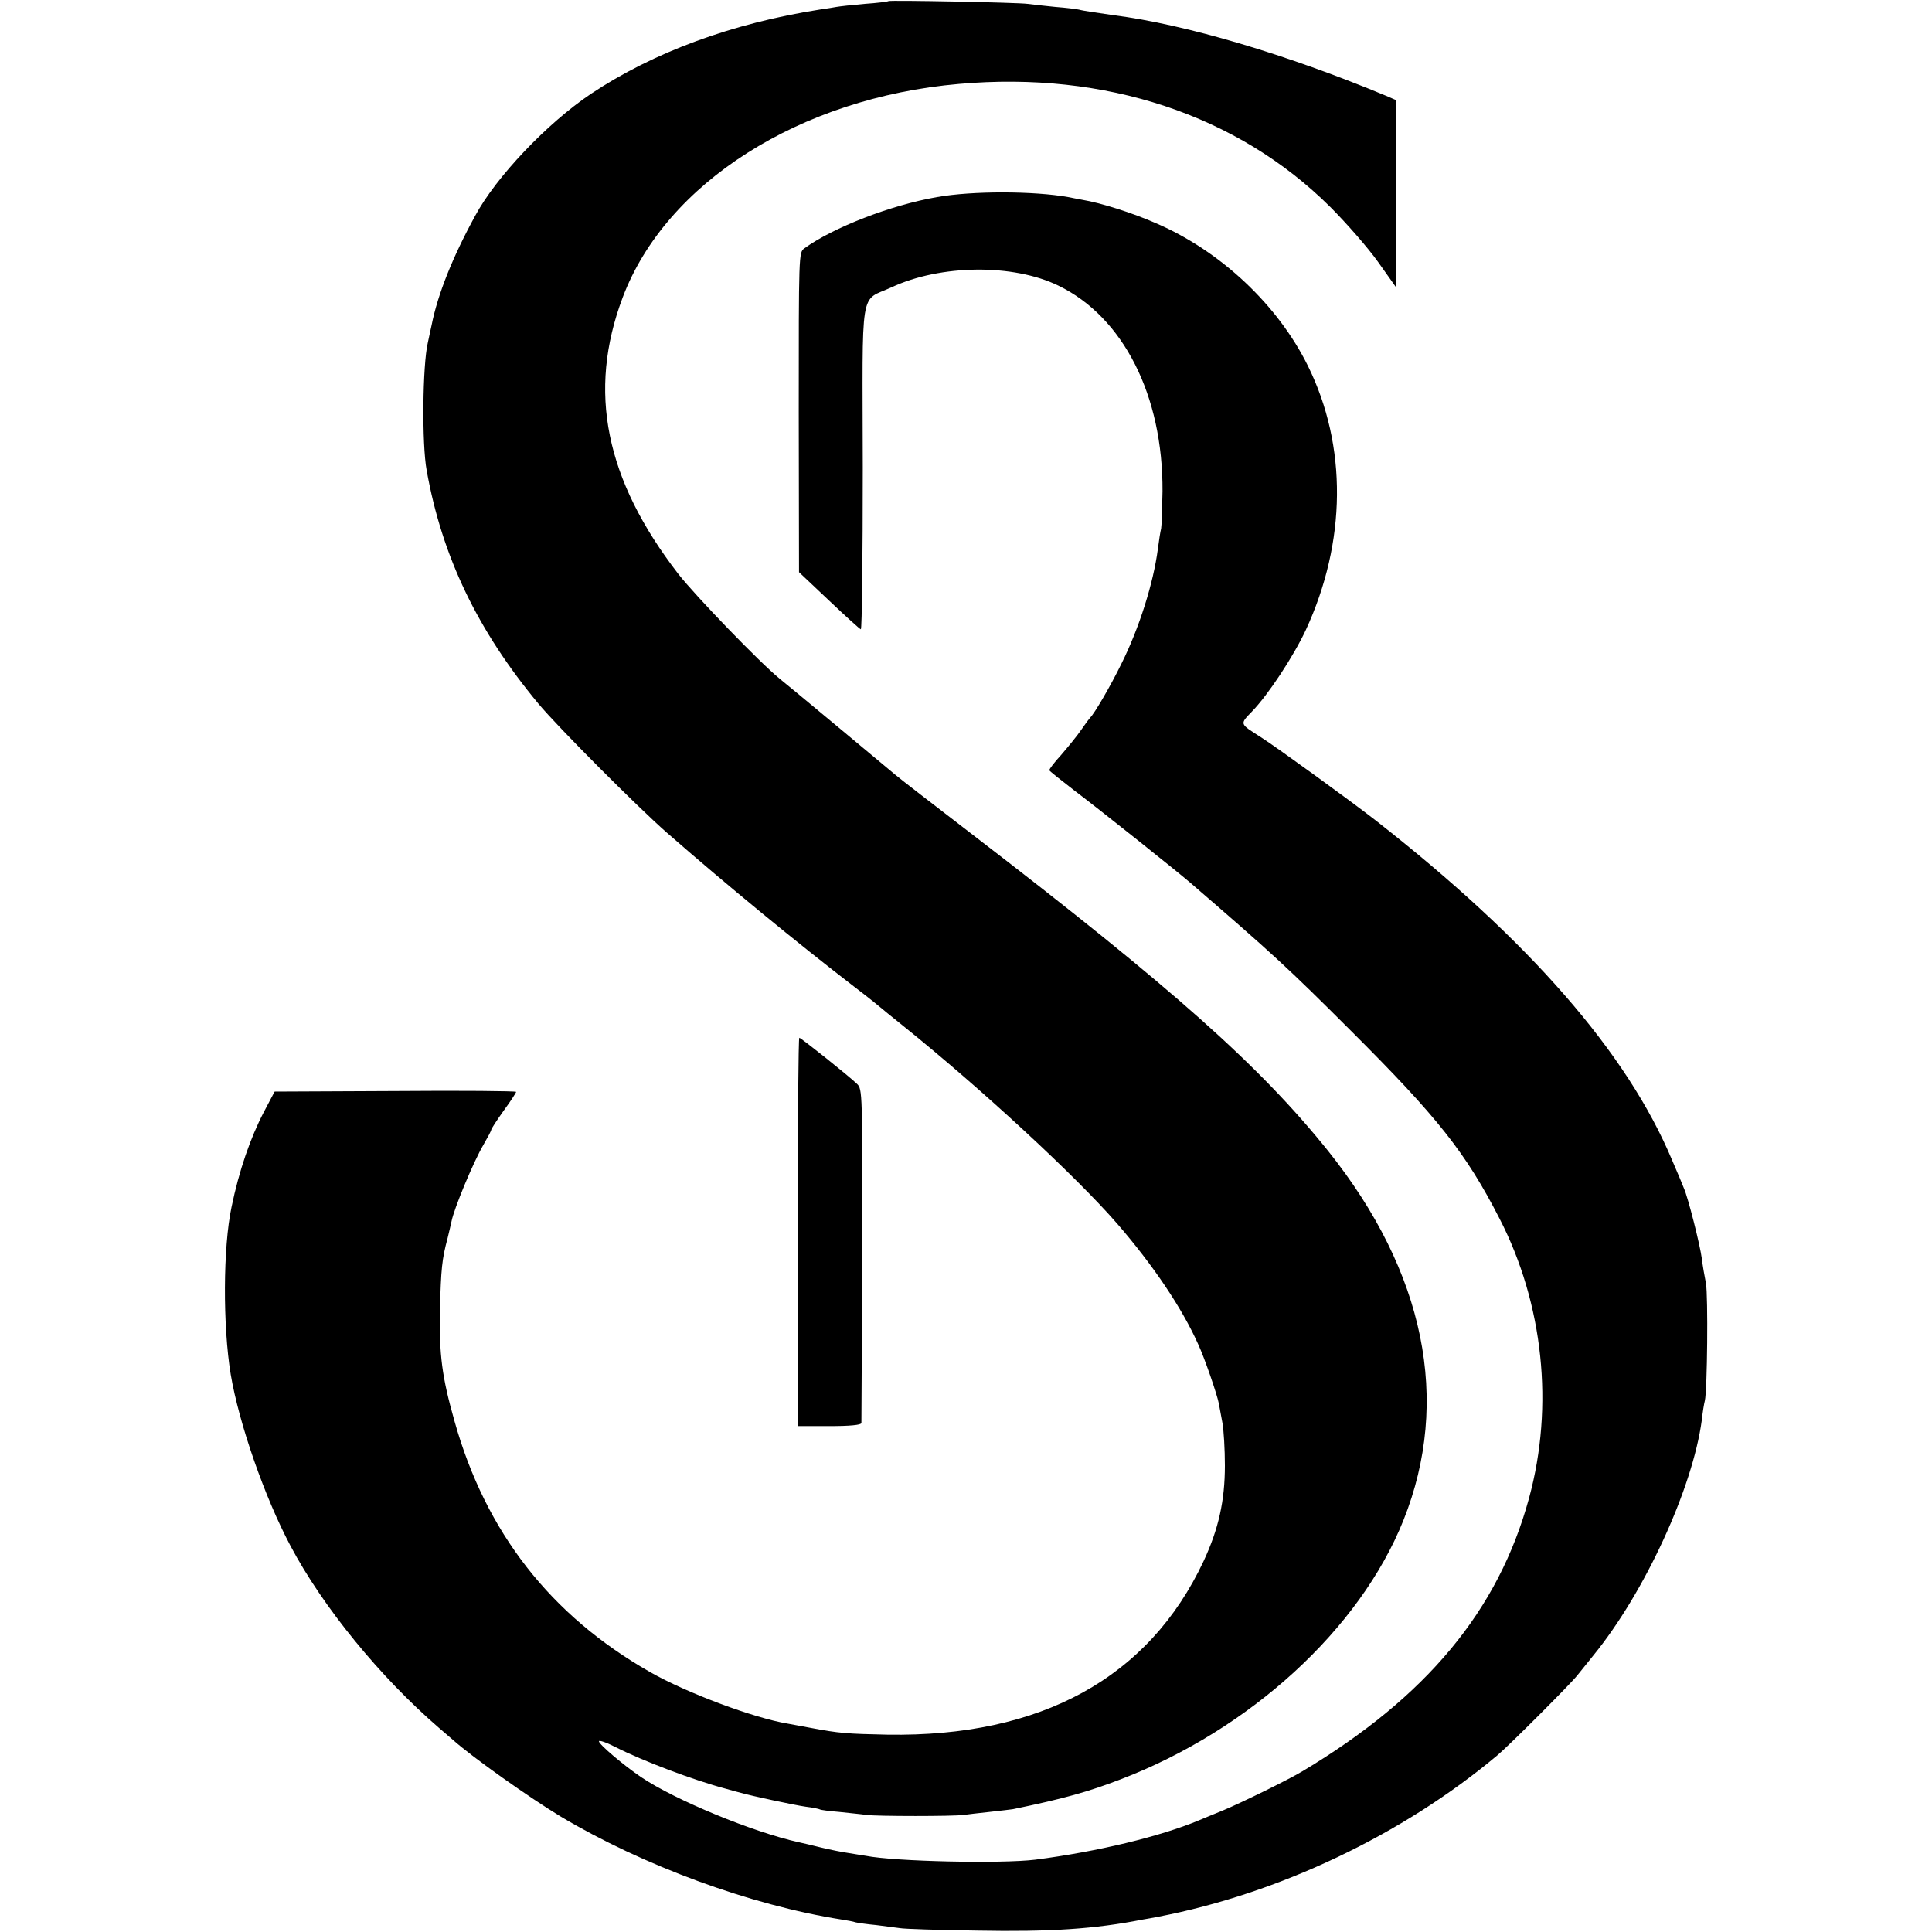 <?xml version="1.0" standalone="no"?>
<!DOCTYPE svg PUBLIC "-//W3C//DTD SVG 20010904//EN"
 "http://www.w3.org/TR/2001/REC-SVG-20010904/DTD/svg10.dtd">
<svg version="1.0" xmlns="http://www.w3.org/2000/svg"
 width="700pt" height="700pt" viewBox="0 0 700 700"
 preserveAspectRatio="xMidYMid meet">
<g transform="translate(0,700) scale(0.1,-0.1)"
fill="#000000" stroke="none">
<path d="M3219 6996 c-2 -2 -41 -7 -86 -10 -46 -4 -91 -9 -102 -11 -10 -2 -36
-6 -57 -9 -321 -50 -606 -155 -833 -306 -158 -106 -344 -301 -420 -443 -82
-150 -135 -284 -157 -394 -1 -6 -8 -35 -14 -65 -19 -81 -22 -367 -4 -463 56
-313 185 -580 405 -845 71 -85 358 -373 464 -466 215 -188 473 -400 680 -559
50 -38 92 -72 95 -75 3 -3 39 -32 80 -65 285 -229 629 -547 779 -720 128 -148
233 -303 292 -435 23 -49 69 -183 75 -215 2 -11 8 -42 13 -70 5 -27 9 -97 9
-155 0 -128 -23 -230 -77 -346 -199 -424 -590 -638 -1146 -629 -146 3 -175 5
-280 25 -27 5 -64 12 -81 15 -122 20 -366 111 -499 187 -360 205 -595 506
-708 908 -46 162 -56 241 -53 405 4 148 7 182 28 260 5 22 12 49 14 60 9 46
79 215 116 278 15 26 28 50 28 54 0 3 20 34 45 69 25 34 45 65 45 68 0 3 -197
5 -437 3 l-438 -2 -39 -74 c-49 -94 -90 -213 -117 -344 -31 -145 -32 -431 -3
-607 30 -178 123 -445 216 -620 118 -223 326 -477 538 -660 14 -12 36 -31 50
-43 74 -66 278 -210 392 -279 297 -177 687 -321 1018 -373 19 -3 42 -7 50 -10
8 -2 42 -7 75 -10 33 -4 71 -9 85 -11 14 -3 140 -7 280 -9 267 -5 428 6 600
40 14 2 39 7 55 10 439 84 888 298 1230 585 41 34 266 259 290 290 11 14 37
46 58 72 186 228 360 606 393 853 3 28 8 59 11 70 9 38 12 380 4 425 -5 25
-12 65 -15 90 -6 48 -50 222 -65 255 -4 11 -23 56 -42 100 -163 390 -518 797
-1074 1232 -95 74 -356 263 -415 301 -80 51 -79 47 -33 95 58 60 149 198 194
294 148 320 151 667 8 957 -109 221 -316 416 -550 517 -84 37 -200 74 -267 85
-15 3 -38 7 -52 10 -122 22 -347 23 -475 0 -167 -29 -376 -110 -481 -186 -20
-15 -20 -21 -20 -594 l1 -579 109 -103 c60 -57 112 -104 115 -104 4 0 7 264 7
586 -1 671 -13 599 104 653 178 83 441 86 605 6 235 -114 379 -398 377 -745
-1 -63 -3 -124 -5 -135 -3 -11 -8 -45 -12 -75 -16 -122 -67 -285 -132 -415
-39 -80 -98 -181 -113 -195 -3 -3 -18 -23 -33 -45 -15 -22 -48 -62 -72 -90
-25 -27 -44 -52 -43 -56 2 -4 44 -37 93 -75 85 -64 361 -284 415 -330 300
-259 356 -310 585 -539 313 -312 416 -442 538 -680 159 -309 198 -679 107
-1013 -111 -407 -371 -720 -820 -989 -51 -31 -227 -117 -290 -143 -30 -12 -68
-28 -85 -35 -141 -59 -369 -114 -594 -143 -122 -15 -507 -7 -614 14 -12 2 -39
6 -62 10 -22 3 -67 12 -100 20 -33 8 -69 17 -80 19 -165 36 -449 153 -572 236
-65 44 -153 119 -153 130 0 5 27 -4 60 -21 98 -50 283 -120 400 -151 25 -7 50
-14 55 -15 38 -11 197 -45 234 -50 25 -3 49 -8 52 -10 3 -2 34 -6 70 -9 35 -4
80 -8 99 -11 41 -5 313 -5 350 0 14 2 57 7 95 11 39 4 77 9 85 10 184 38 273
63 390 108 468 179 867 544 1025 939 173 433 78 899 -273 1338 -248 309 -563
589 -1287 1145 -143 110 -269 207 -280 217 -49 41 -391 326 -419 348 -72 58
-307 302 -368 380 -265 343 -330 662 -202 1002 156 415 642 724 1219 774 530
47 1009 -112 1345 -446 58 -58 136 -147 173 -199 l66 -93 0 340 0 339 -37 16
c-358 149 -723 258 -987 292 -55 8 -112 16 -125 20 -8 2 -47 7 -87 10 -40 4
-85 9 -100 11 -33 5 -499 14 -504 10z"/>
<path d="M2890 2537 l0 -704 115 0 c75 0 115 4 116 11 0 6 2 281 2 610 2 588
2 600 -18 619 -30 29 -203 167 -209 167 -3 0 -6 -317 -6 -703z"/>
</g>
</svg>
